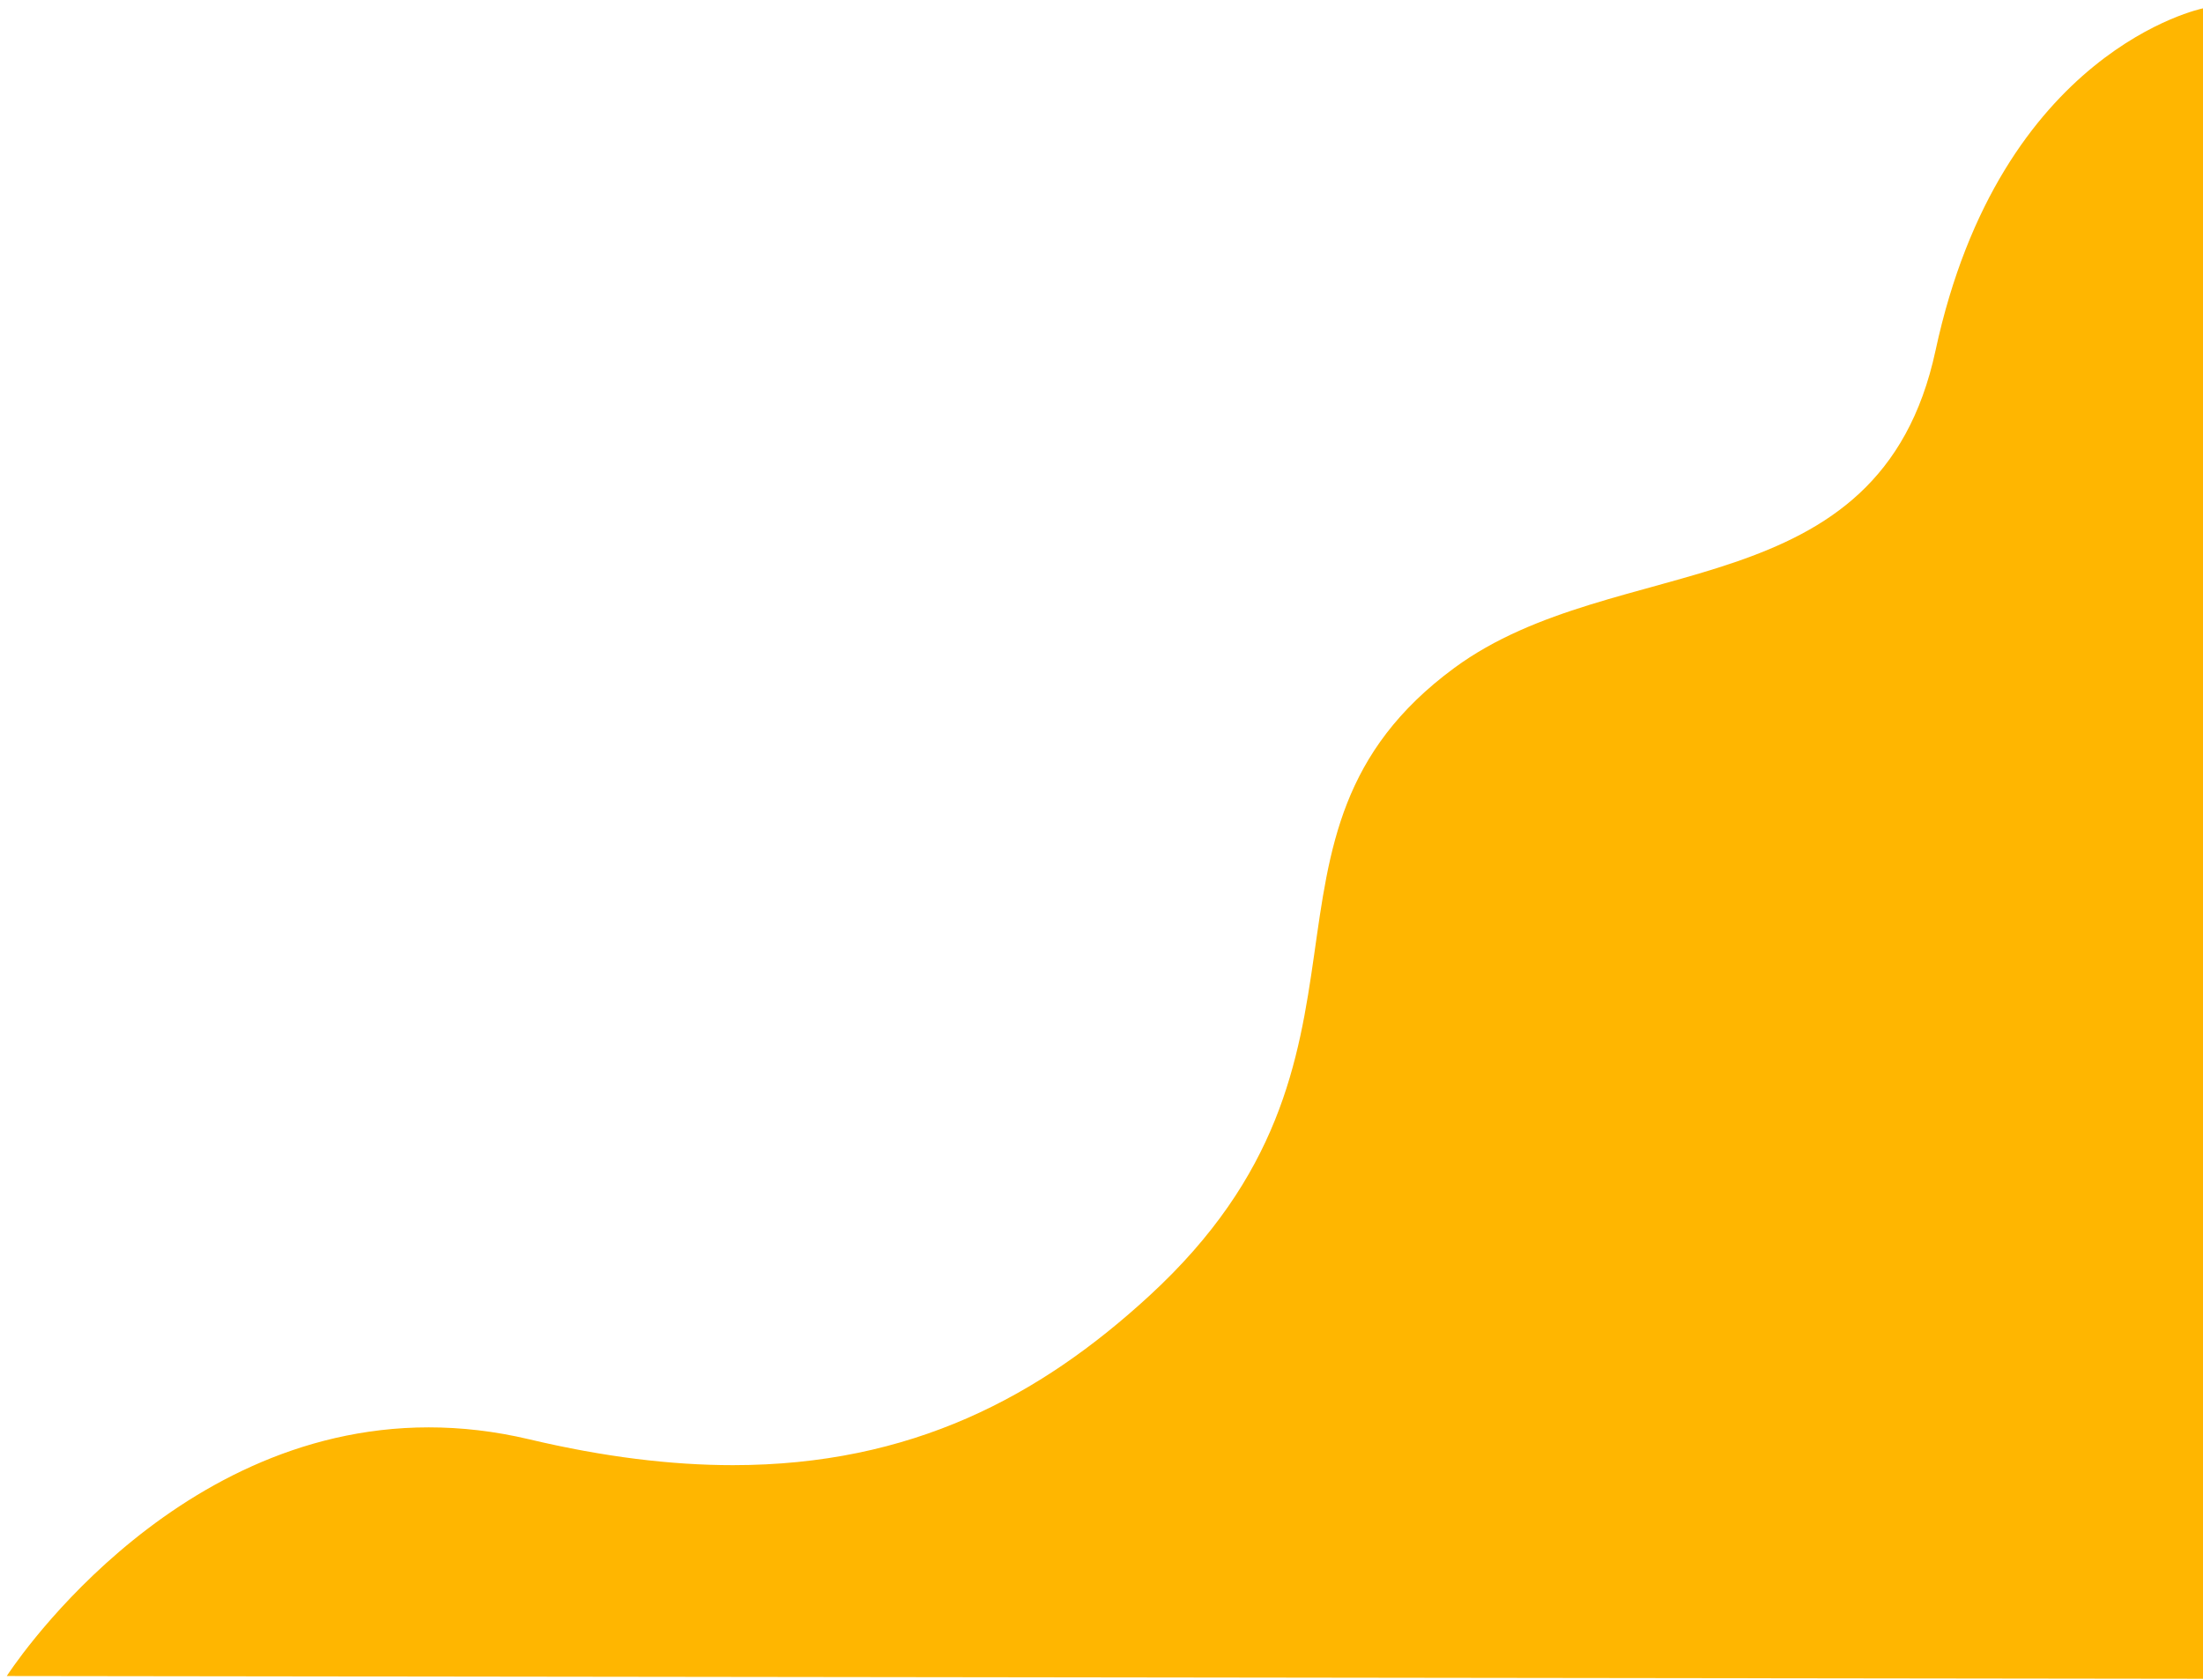 <?xml version="1.0" encoding="UTF-8"?>
<svg width="236px" height="180px" viewBox="0 0 236 180" version="1.1" xmlns="http://www.w3.org/2000/svg" xmlns:xlink="http://www.w3.org/1999/xlink">
    <title>Fill 24969</title>
    <g id="Who-We-Are" stroke="none" stroke-width="1" fill="none" fill-rule="evenodd">
        <g id="b-1280_WhoWeAre_v3" transform="translate(-1204, -5766)" fill="#FFB600">
            <g id="Wrapper" transform="translate(0, 5670)">
                <path d="M1204.726,96.894 L1204.726,275.894 C1204.726,275.894 1226.436,271.497 1233.381,239.221 C1239.39,211.296 1267.58,217.987 1284.927,205.219 C1309.344,187.247 1289.674,163.627 1317.591,137.948 C1329.343,127.138 1343.076,119.789 1362.212,119.789 C1368.791,119.789 1376.007,120.658 1384.004,122.552 C1387.757,123.442 1391.357,123.839 1394.792,123.839 C1422.947,123.839 1440,97.193 1440,97.193 L1204.726,96.894 Z" id="Fill-24969" transform="translate(1322.363, 186.394) rotate(-180) translate(-1322.363, -186.394) "></path>
            </g>
        </g>
    </g>
</svg>
